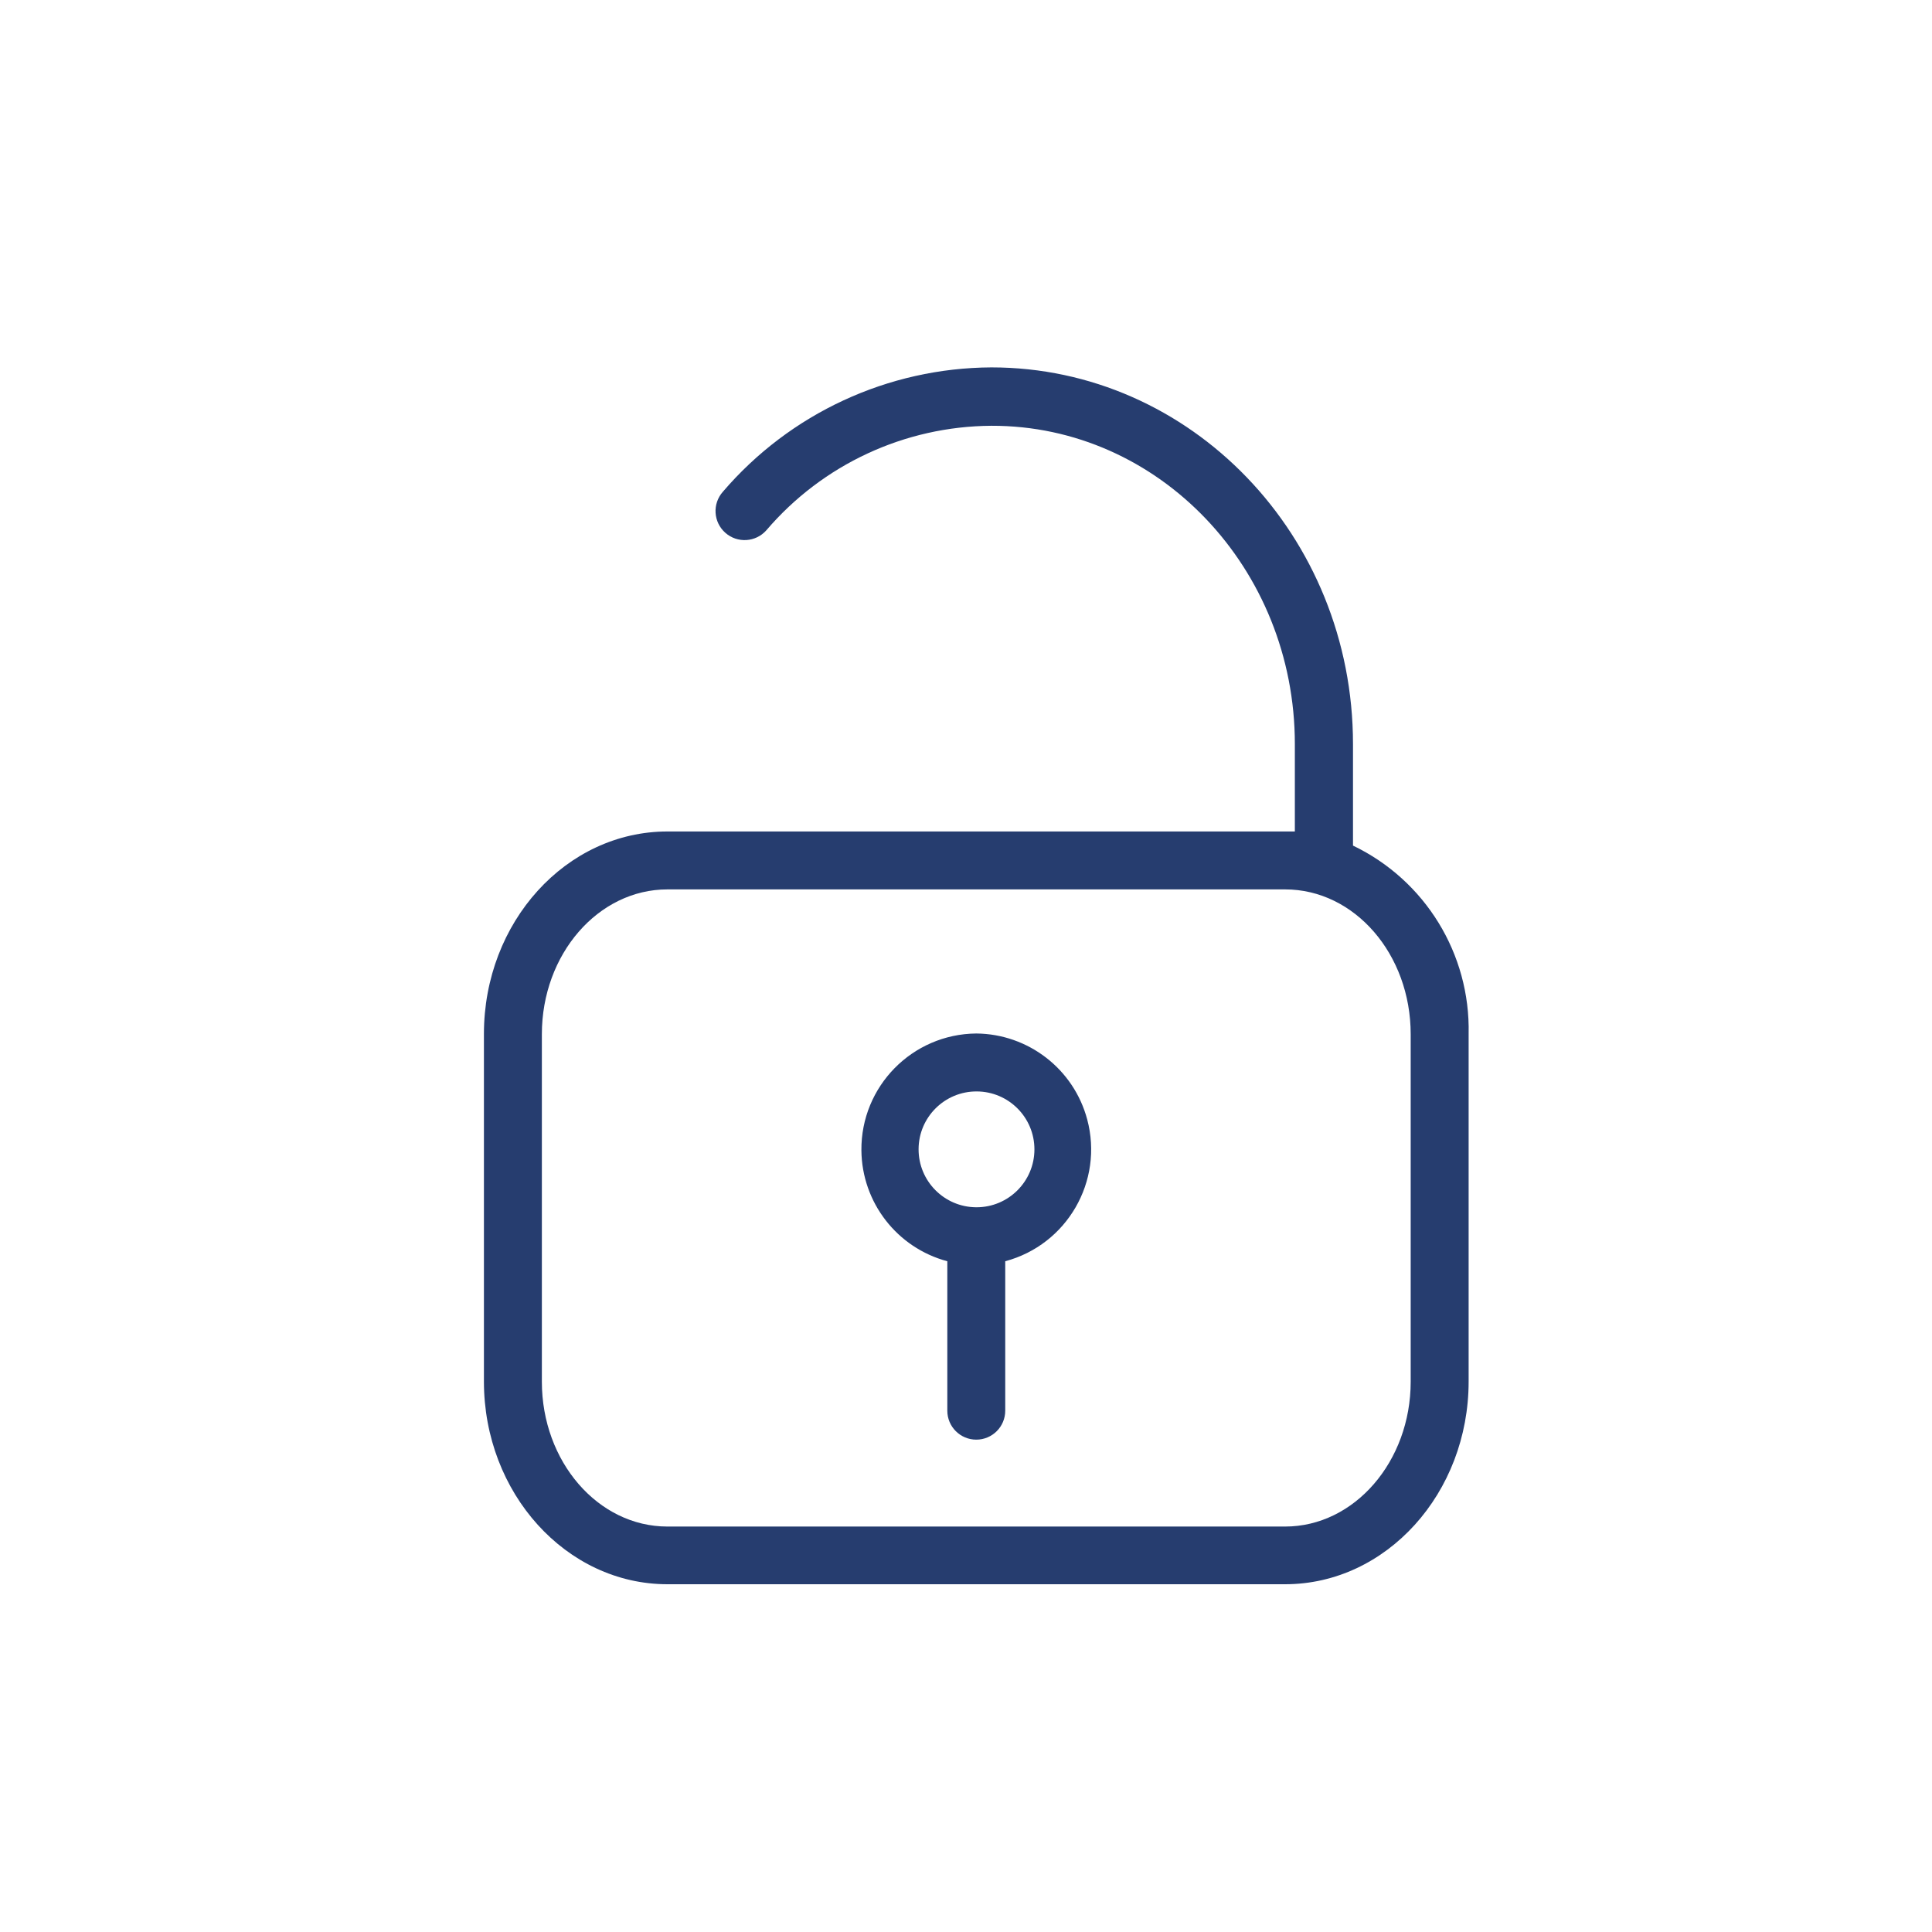<svg width="94" height="94" xmlns="http://www.w3.org/2000/svg" xmlns:xlink="http://www.w3.org/1999/xlink" xml:space="preserve" overflow="hidden"><g transform="translate(-98 -314)"><g><g><g><g><path d="M163.829 355.142 163.829 350.205C163.829 340.059 155.939 331.875 146.233 331.875 141.205 331.901 136.437 334.11 133.168 337.929 132.651 338.514 132.706 339.407 133.292 339.924 133.877 340.441 134.77 340.385 135.287 339.8 138.024 336.596 142.019 334.741 146.233 334.716 154.383 334.693 161 341.649 161 350.205L161 354.455 160.515 354.455 130.473 354.455C125.547 354.455 121.545 358.862 121.545 364.307L121.545 381.216C121.545 386.649 125.547 391.08 130.473 391.08L160.527 391.08C165.453 391.08 169.455 386.649 169.455 381.216L169.455 364.307C169.542 360.413 167.341 356.828 163.829 355.142ZM166.636 381.227C166.636 385.105 163.897 388.273 160.527 388.273L130.473 388.273C127.092 388.273 124.364 385.105 124.364 381.227L124.364 364.318C124.364 360.429 127.103 357.273 130.473 357.273L160.527 357.273C163.908 357.273 166.636 360.429 166.636 364.318Z" fill="#263D6F" fill-rule="nonzero" fill-opacity="1"/><path d="M145.5 364.284C142.387 364.311 139.885 366.855 139.911 369.968 139.933 372.502 141.643 374.711 144.091 375.365L144.091 382.636C144.091 383.415 144.722 384.045 145.5 384.045 146.278 384.045 146.909 383.415 146.909 382.636L146.909 375.365C149.916 374.561 151.702 371.471 150.897 368.464 150.243 366.016 148.034 364.306 145.5 364.284ZM145.5 372.739C143.944 372.733 142.687 371.466 142.693 369.909 142.699 368.353 143.966 367.096 145.523 367.103 147.075 367.109 148.329 368.369 148.329 369.921 148.329 371.477 147.068 372.739 145.511 372.739 145.504 372.739 145.496 372.739 145.489 372.739Z" fill="#263D6F" fill-rule="nonzero" fill-opacity="1"/></g></g></g></g></g></svg>